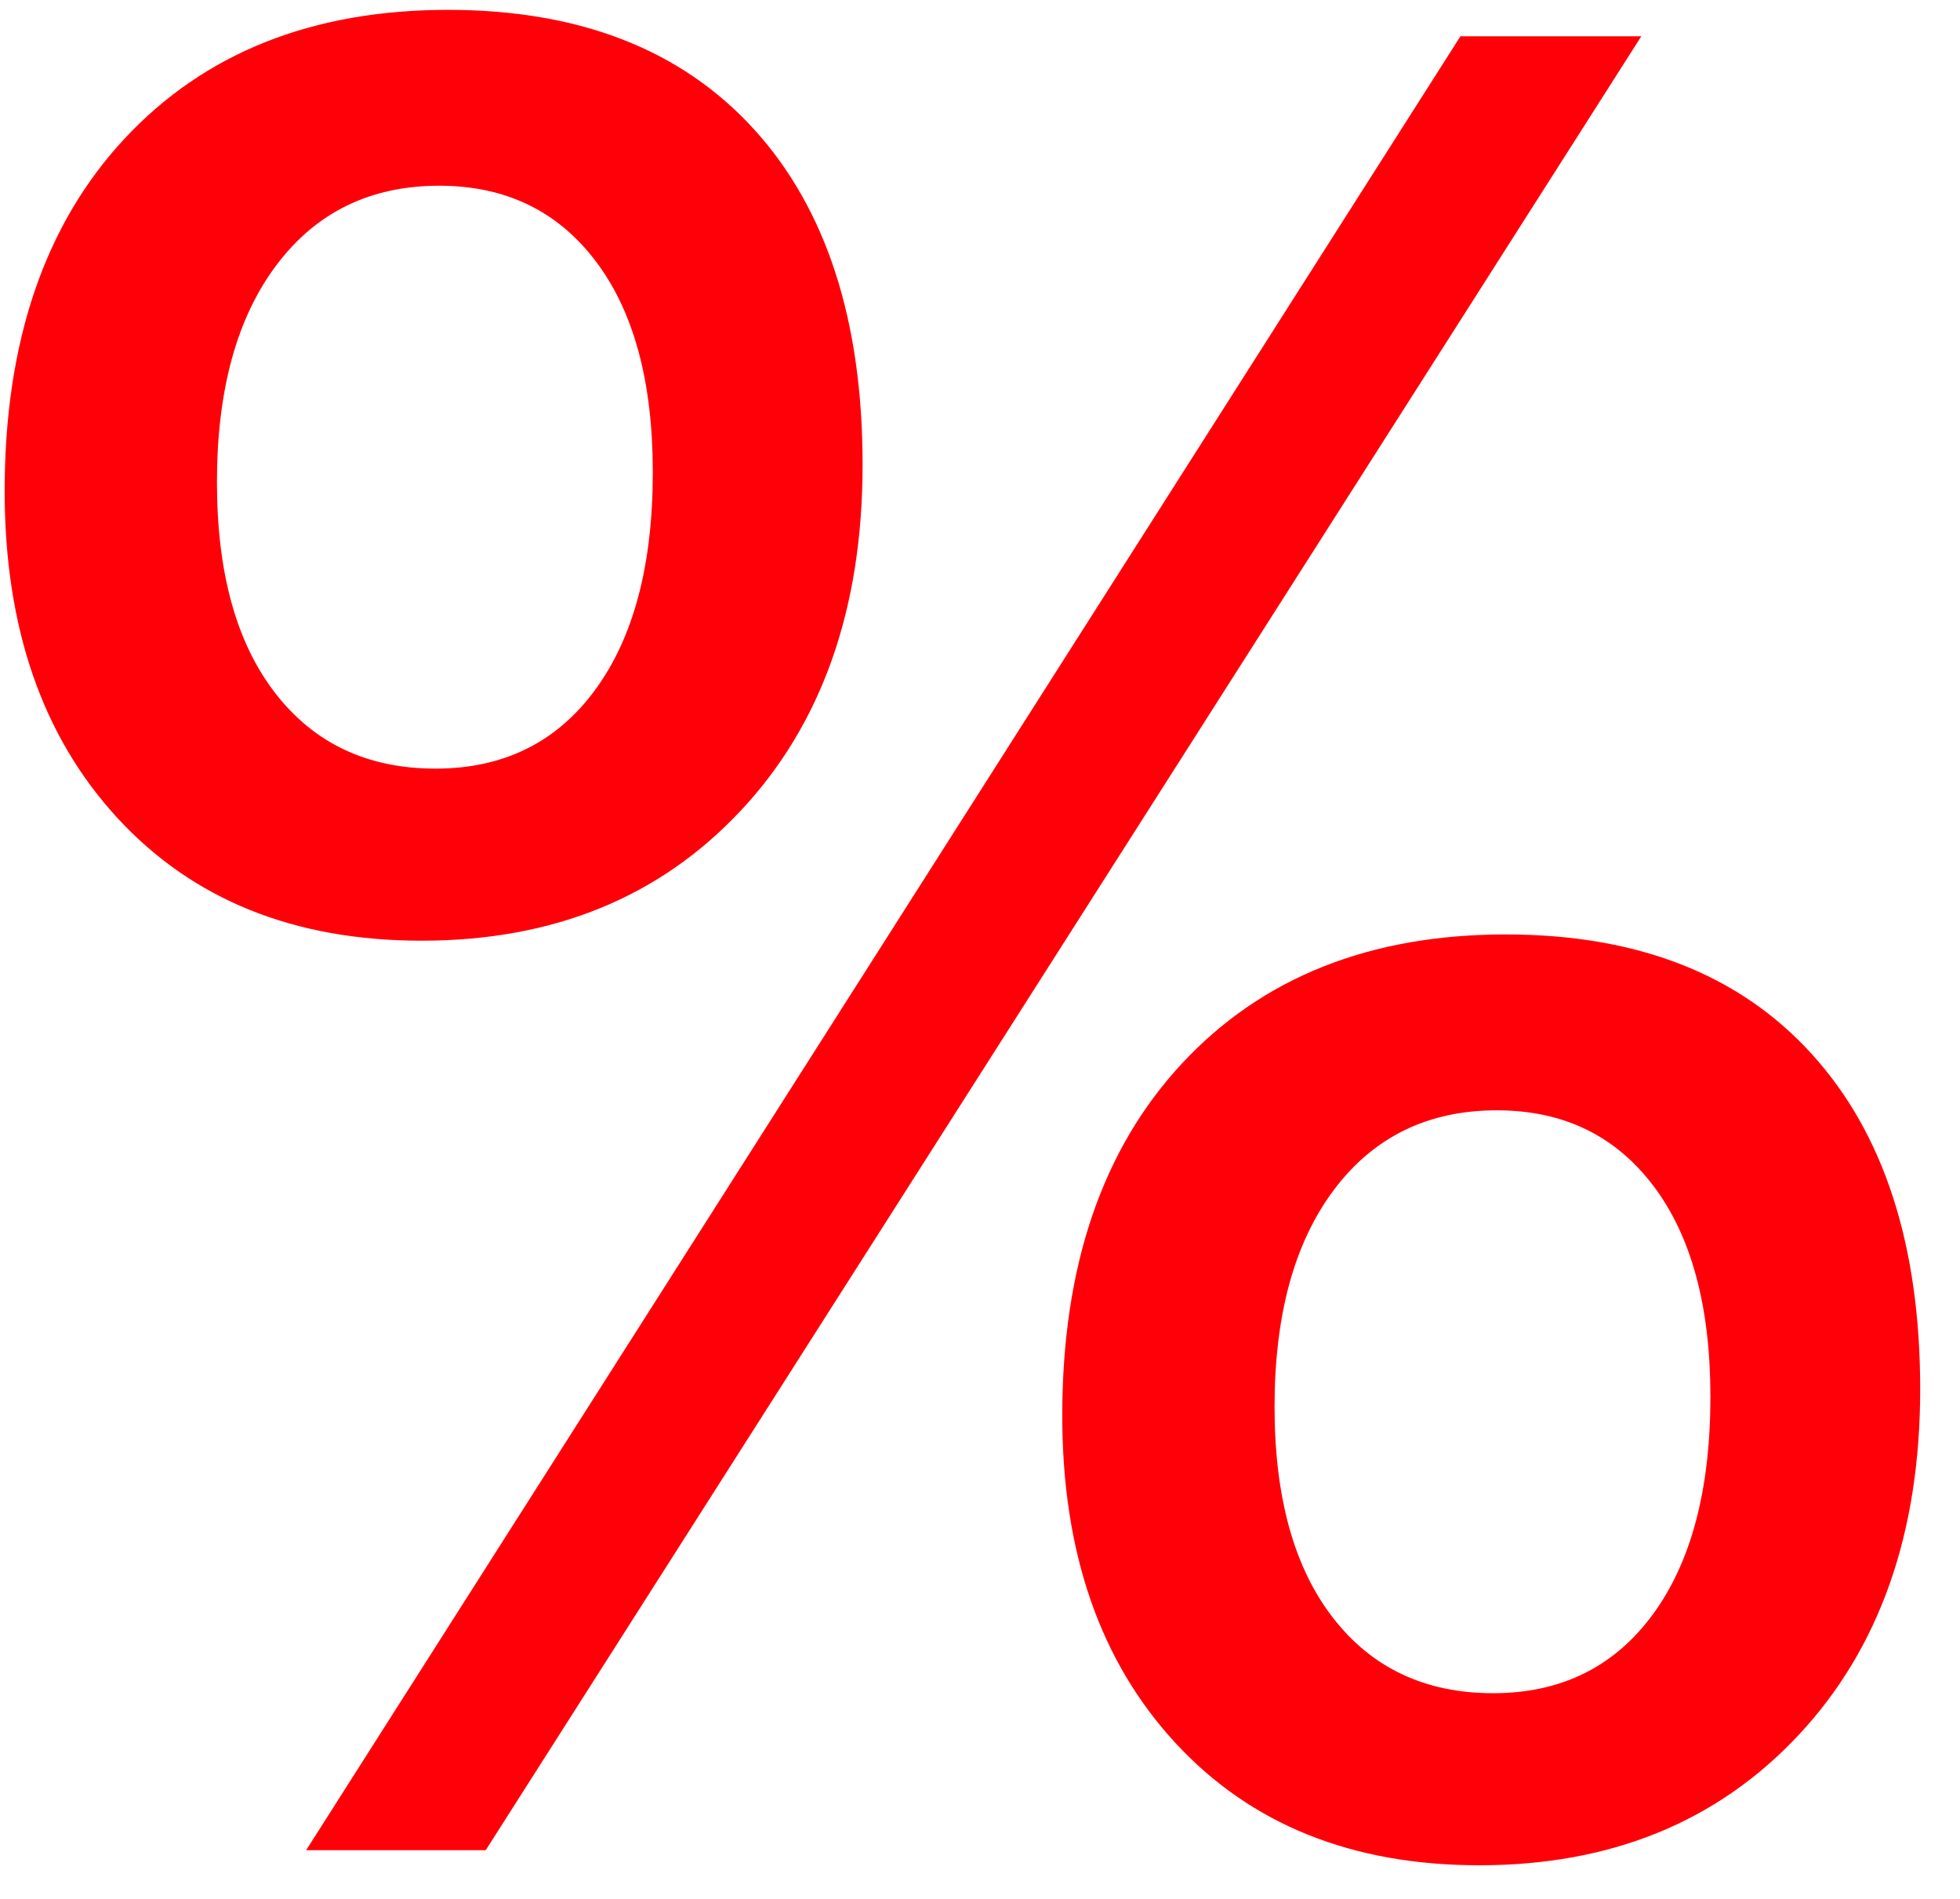 <?xml version="1.0" encoding="UTF-8"?>
<svg width="32px" height="31px" viewBox="0 0 32 31" version="1.1" xmlns="http://www.w3.org/2000/svg" xmlns:xlink="http://www.w3.org/1999/xlink">
    <title>20710A7A-D593-49A2-80C6-9F998CBDA1D7</title>
    <g id="Home" stroke="none" stroke-width="1" fill="none" fill-rule="evenodd">
        <g id="Elemnet.am" transform="translate(-1438, -151)" fill="#FF0009" fill-rule="nonzero">
            <g id="Group-5">
                <path d="M1444.884,166.357 C1447.031,166.357 1448.767,165.65 1450.093,164.235 C1451.419,162.82 1452.083,160.937 1452.083,158.585 C1452.083,156.233 1451.491,154.408 1450.309,153.109 C1449.126,151.811 1447.461,151.161 1445.315,151.161 C1443.1,151.161 1441.34,151.862 1440.034,153.263 C1438.729,154.665 1438.076,156.582 1438.076,159.016 C1438.076,161.244 1438.691,163.025 1439.921,164.358 C1441.152,165.691 1442.806,166.357 1444.884,166.357 Z M1445.93,181.205 L1464.797,151.592 L1461.844,151.592 L1442.998,181.205 L1445.93,181.205 Z M1445.11,163.548 C1444.002,163.548 1443.131,163.138 1442.495,162.317 C1441.859,161.497 1441.542,160.349 1441.542,158.872 C1441.542,157.368 1441.866,156.186 1442.516,155.324 C1443.165,154.463 1444.05,154.032 1445.171,154.032 C1446.251,154.032 1447.103,154.442 1447.725,155.263 C1448.347,156.083 1448.658,157.231 1448.658,158.708 C1448.658,160.226 1448.343,161.412 1447.714,162.266 C1447.085,163.121 1446.217,163.548 1445.11,163.548 Z M1462.152,181.451 C1464.298,181.451 1466.035,180.744 1467.361,179.329 C1468.687,177.914 1469.35,176.03 1469.35,173.679 C1469.35,171.327 1468.759,169.502 1467.576,168.203 C1466.394,166.904 1464.729,166.255 1462.583,166.255 C1460.368,166.255 1458.607,166.956 1457.302,168.357 C1455.996,169.758 1455.343,171.676 1455.343,174.109 C1455.343,176.338 1455.958,178.119 1457.189,179.452 C1458.419,180.785 1460.074,181.451 1462.152,181.451 Z M1462.377,178.642 C1461.27,178.642 1460.398,178.231 1459.763,177.411 C1459.127,176.591 1458.809,175.442 1458.809,173.966 C1458.809,172.462 1459.134,171.279 1459.783,170.418 C1460.433,169.557 1461.318,169.126 1462.439,169.126 C1463.519,169.126 1464.37,169.536 1464.992,170.356 C1465.614,171.177 1465.925,172.325 1465.925,173.802 C1465.925,175.319 1465.611,176.505 1464.982,177.36 C1464.353,178.214 1463.485,178.642 1462.377,178.642 Z" id="%"></path>
            </g>
        </g>
    </g>
</svg>
